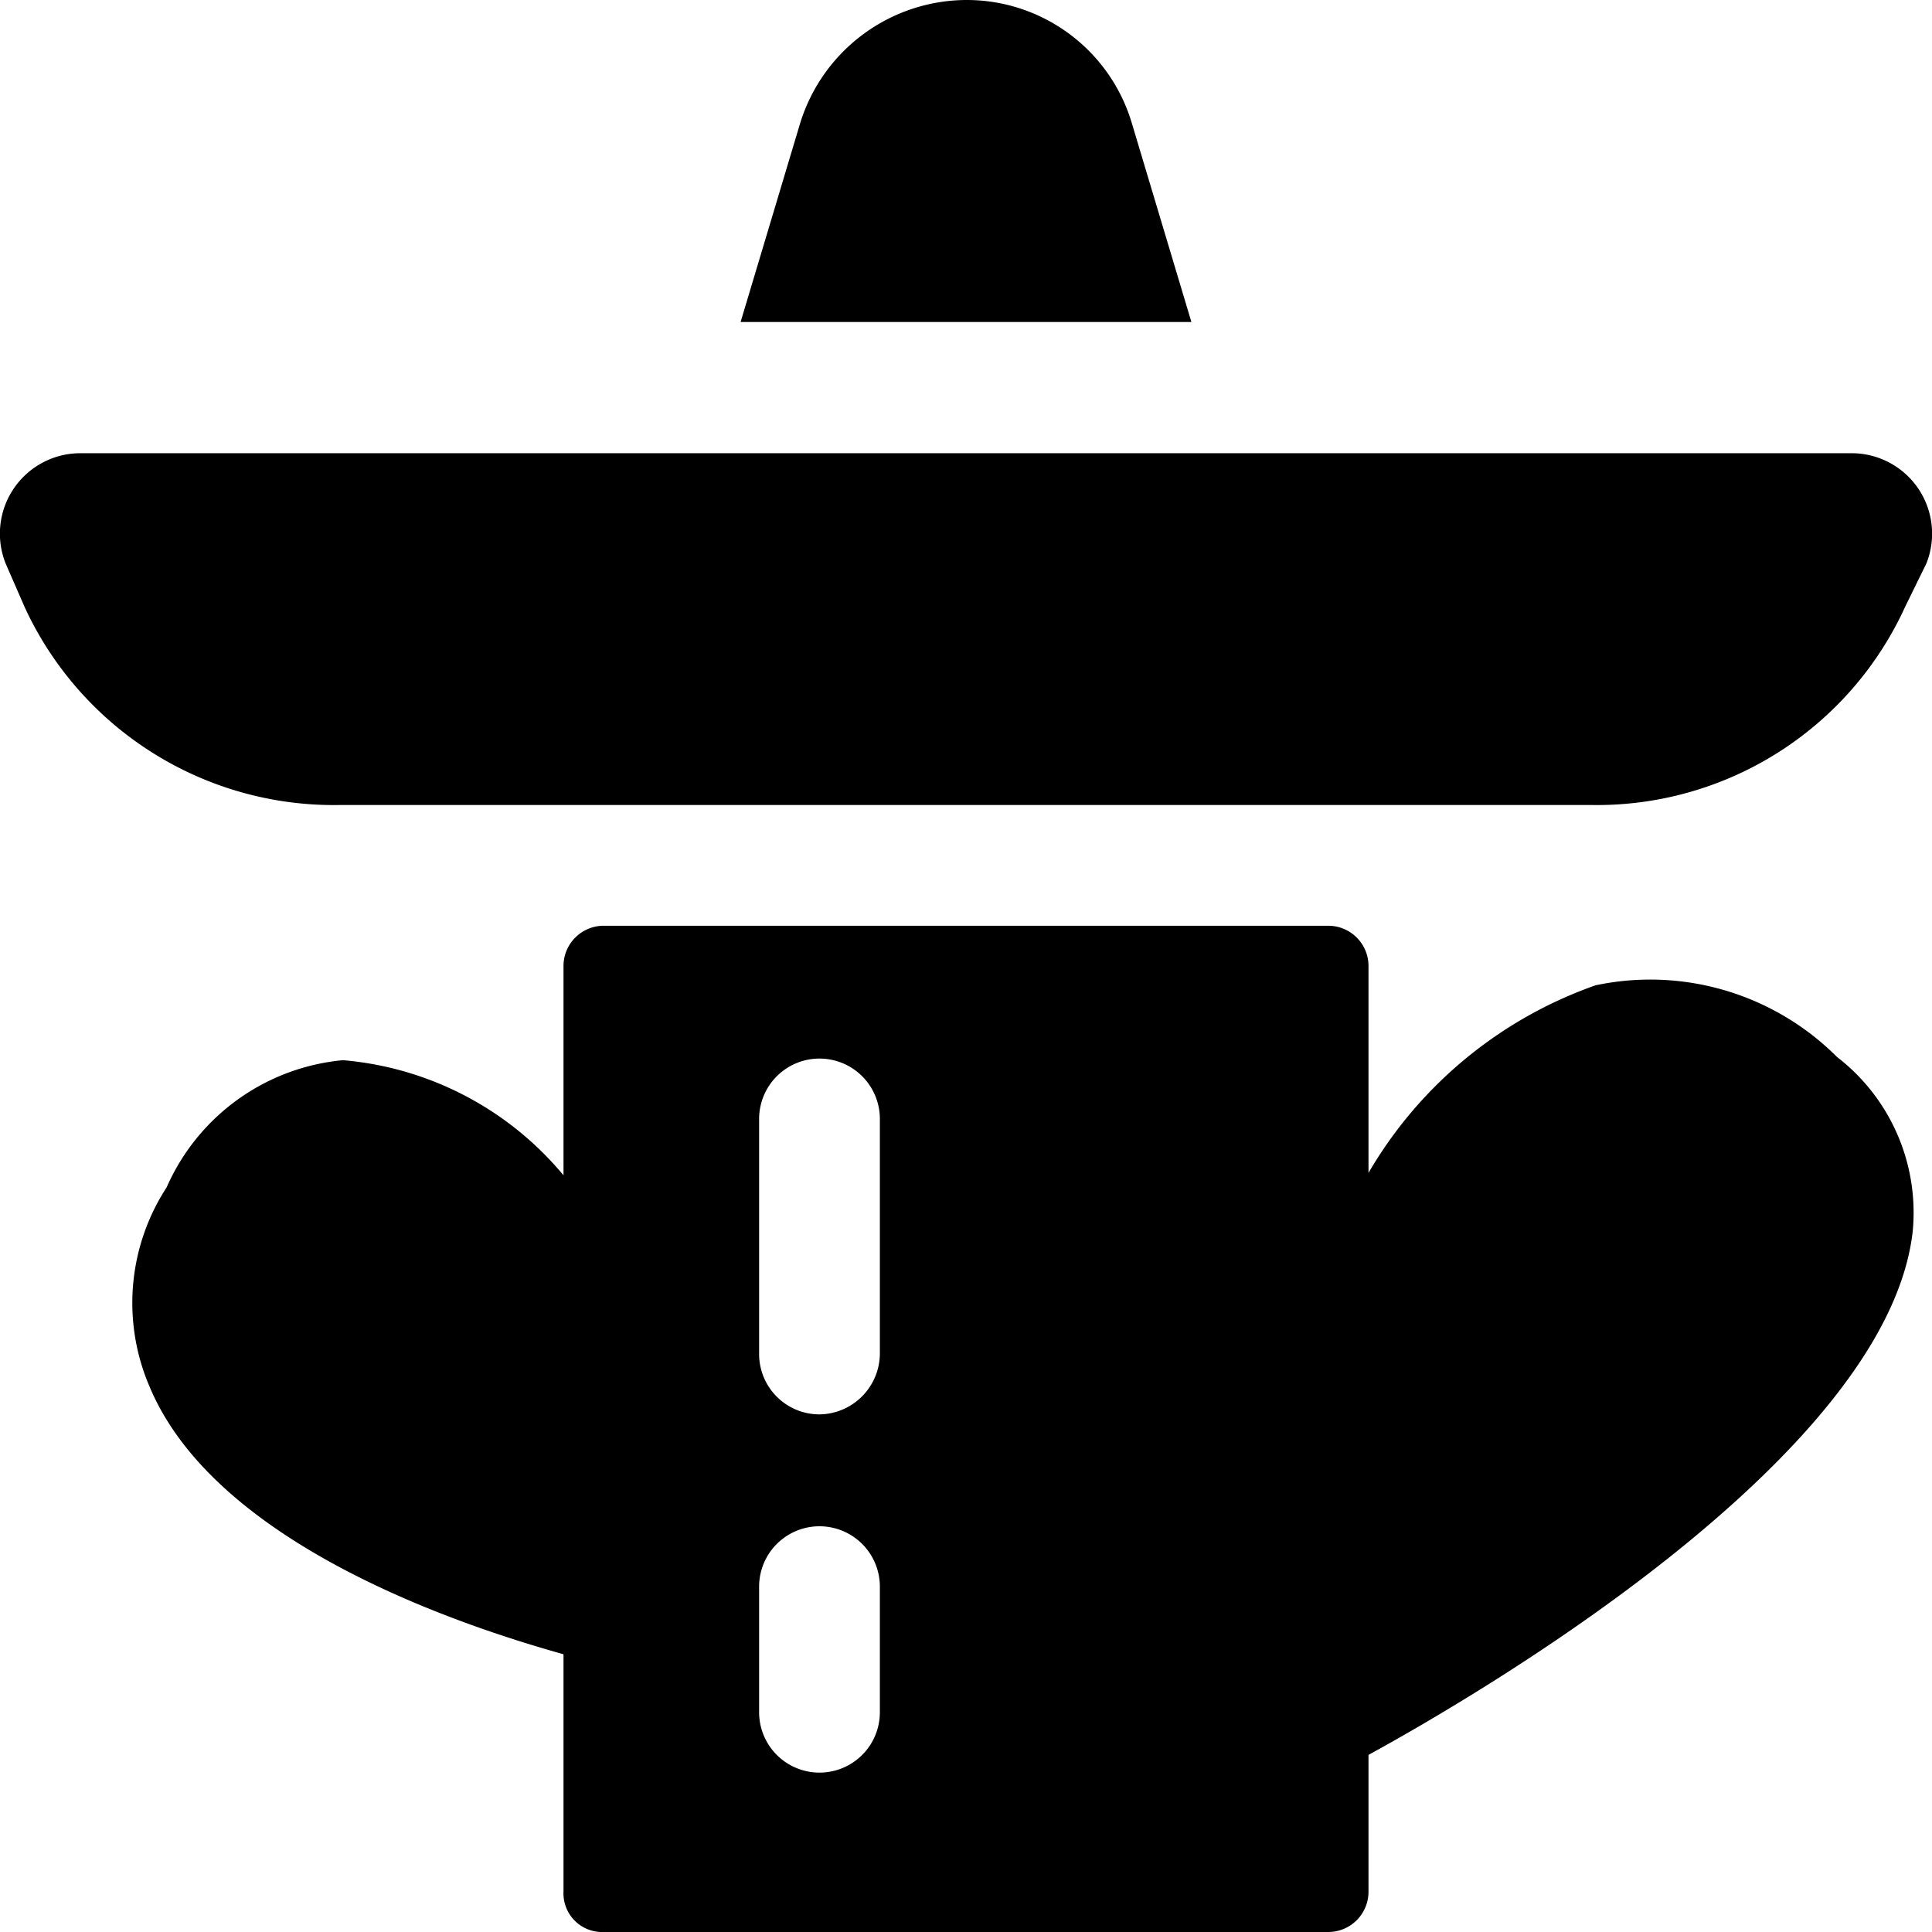<svg xmlns="http://www.w3.org/2000/svg" viewBox="0 0 24 24"><g><path d="M14.06 1.53A2.14 2.14 0 0 0 12 0a2.17 2.17 0 0 0 -2.06 1.53L9.2 4h5.6Z" fill="#000000" stroke-width="1"></path><path d="M23.83 6.07a1 1 0 0 0 -0.83 -0.44l-22 0a1 1 0 0 0 -0.83 0.44 1 1 0 0 0 -0.1 0.93l0.24 0.55A4.23 4.23 0 0 0 4.23 10h15.53a4.21 4.21 0 0 0 3.91 -2.47l0.26 -0.53a1 1 0 0 0 -0.1 -0.93Z" fill="#000000" stroke-width="1"></path><path d="M22.82 13.13a3.28 3.28 0 0 0 -3 -0.89A5.3 5.3 0 0 0 17 14.57V12a0.5 0.5 0 0 0 -0.5 -0.5h-9a0.5 0.5 0 0 0 -0.5 0.5v2.6a4 4 0 0 0 -2.74 -1.43 2.66 2.66 0 0 0 -2.19 1.58 2.63 2.63 0 0 0 -0.21 2.48c0.84 2 4 3 5.14 3.32v2.95a0.48 0.48 0 0 0 0.5 0.5h9a0.5 0.5 0 0 0 0.5 -0.5v-1.7c1.35 -0.74 6.44 -3.7 6.76 -6.5a2.44 2.44 0 0 0 -0.94 -2.17Zm-12.64 4.44a0.75 0.75 0 0 1 -0.75 -0.75V13.9a0.75 0.75 0 1 1 1.5 0v2.92a0.76 0.76 0 0 1 -0.75 0.75Zm0.75 2.14v1.56a0.75 0.75 0 0 1 -1.5 0v-1.56a0.75 0.75 0 0 1 1.5 0Z" fill="#000000" stroke-width="1"></path></g></svg>